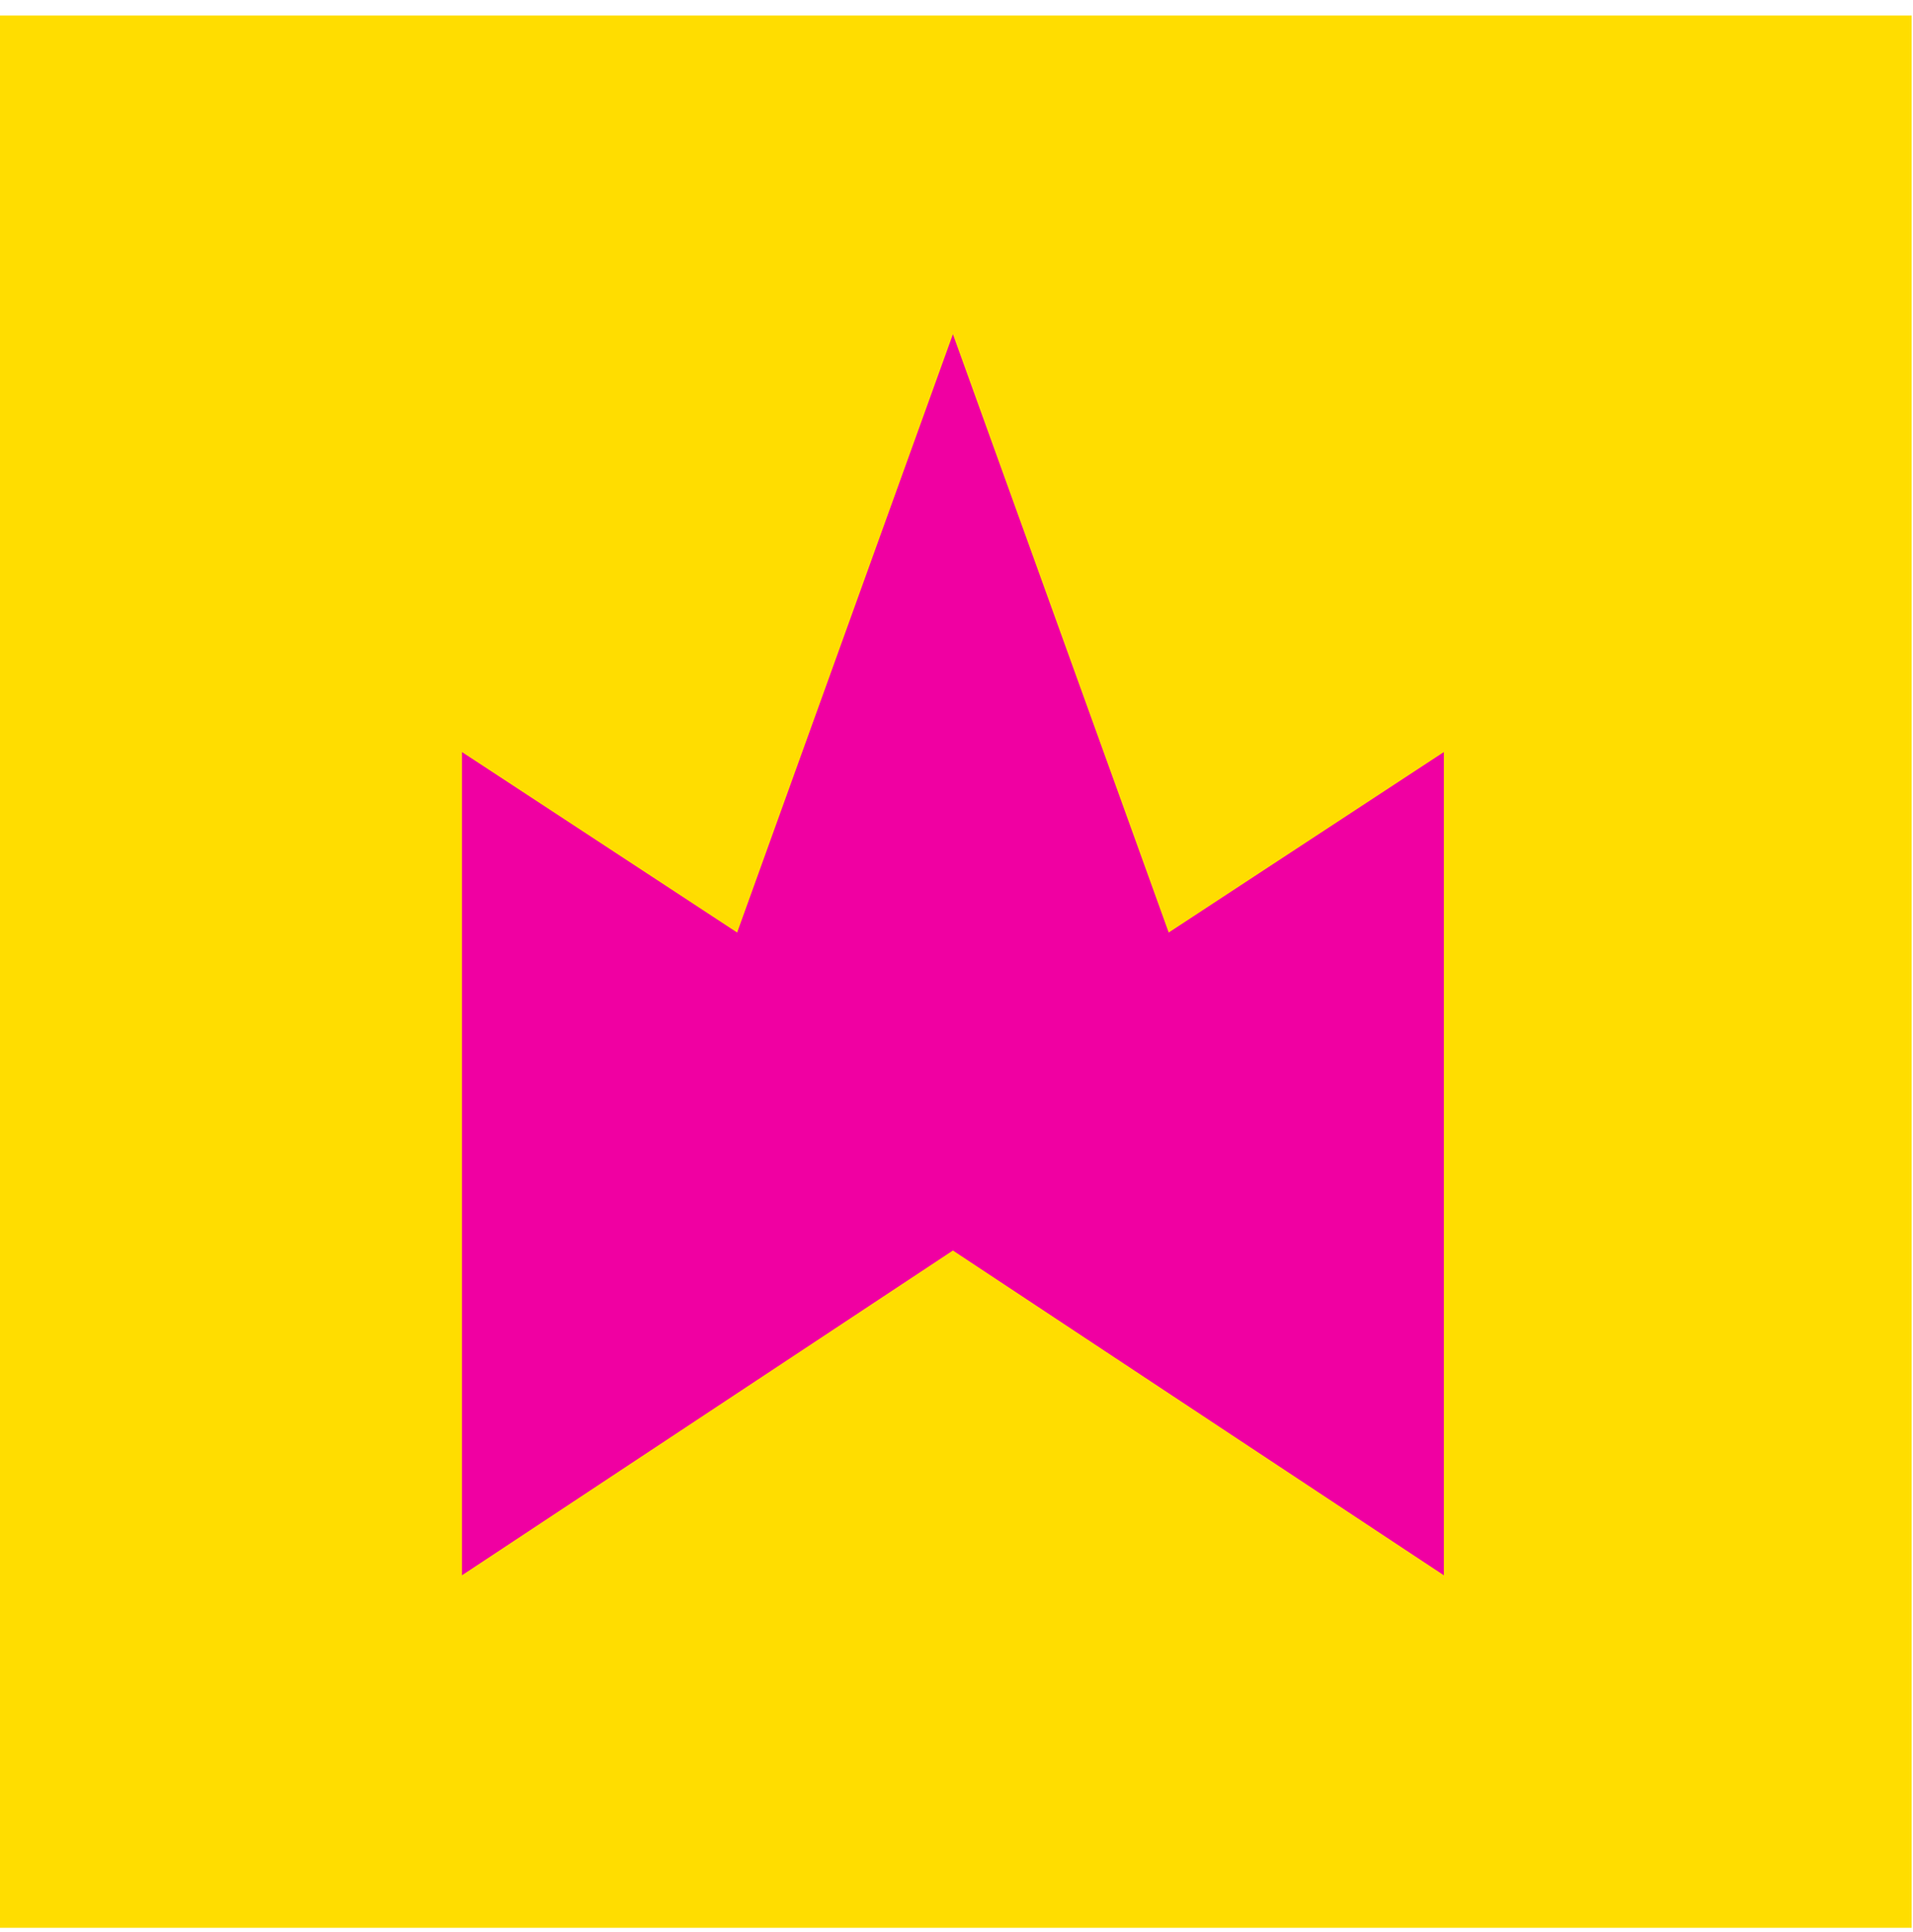 <svg width="105" height="106" viewBox="0 0 105 106" fill="none" xmlns="http://www.w3.org/2000/svg">
<rect y="0.852" width="104.926" height="104.926" fill="#FFDD00"/>
<path d="M52.303 68.614L79.249 86.436V41.265L64.147 51.168L52.303 18.339L40.46 51.168L25.357 41.265V86.436L52.303 68.614Z" fill="#F000A2"/>
</svg>
